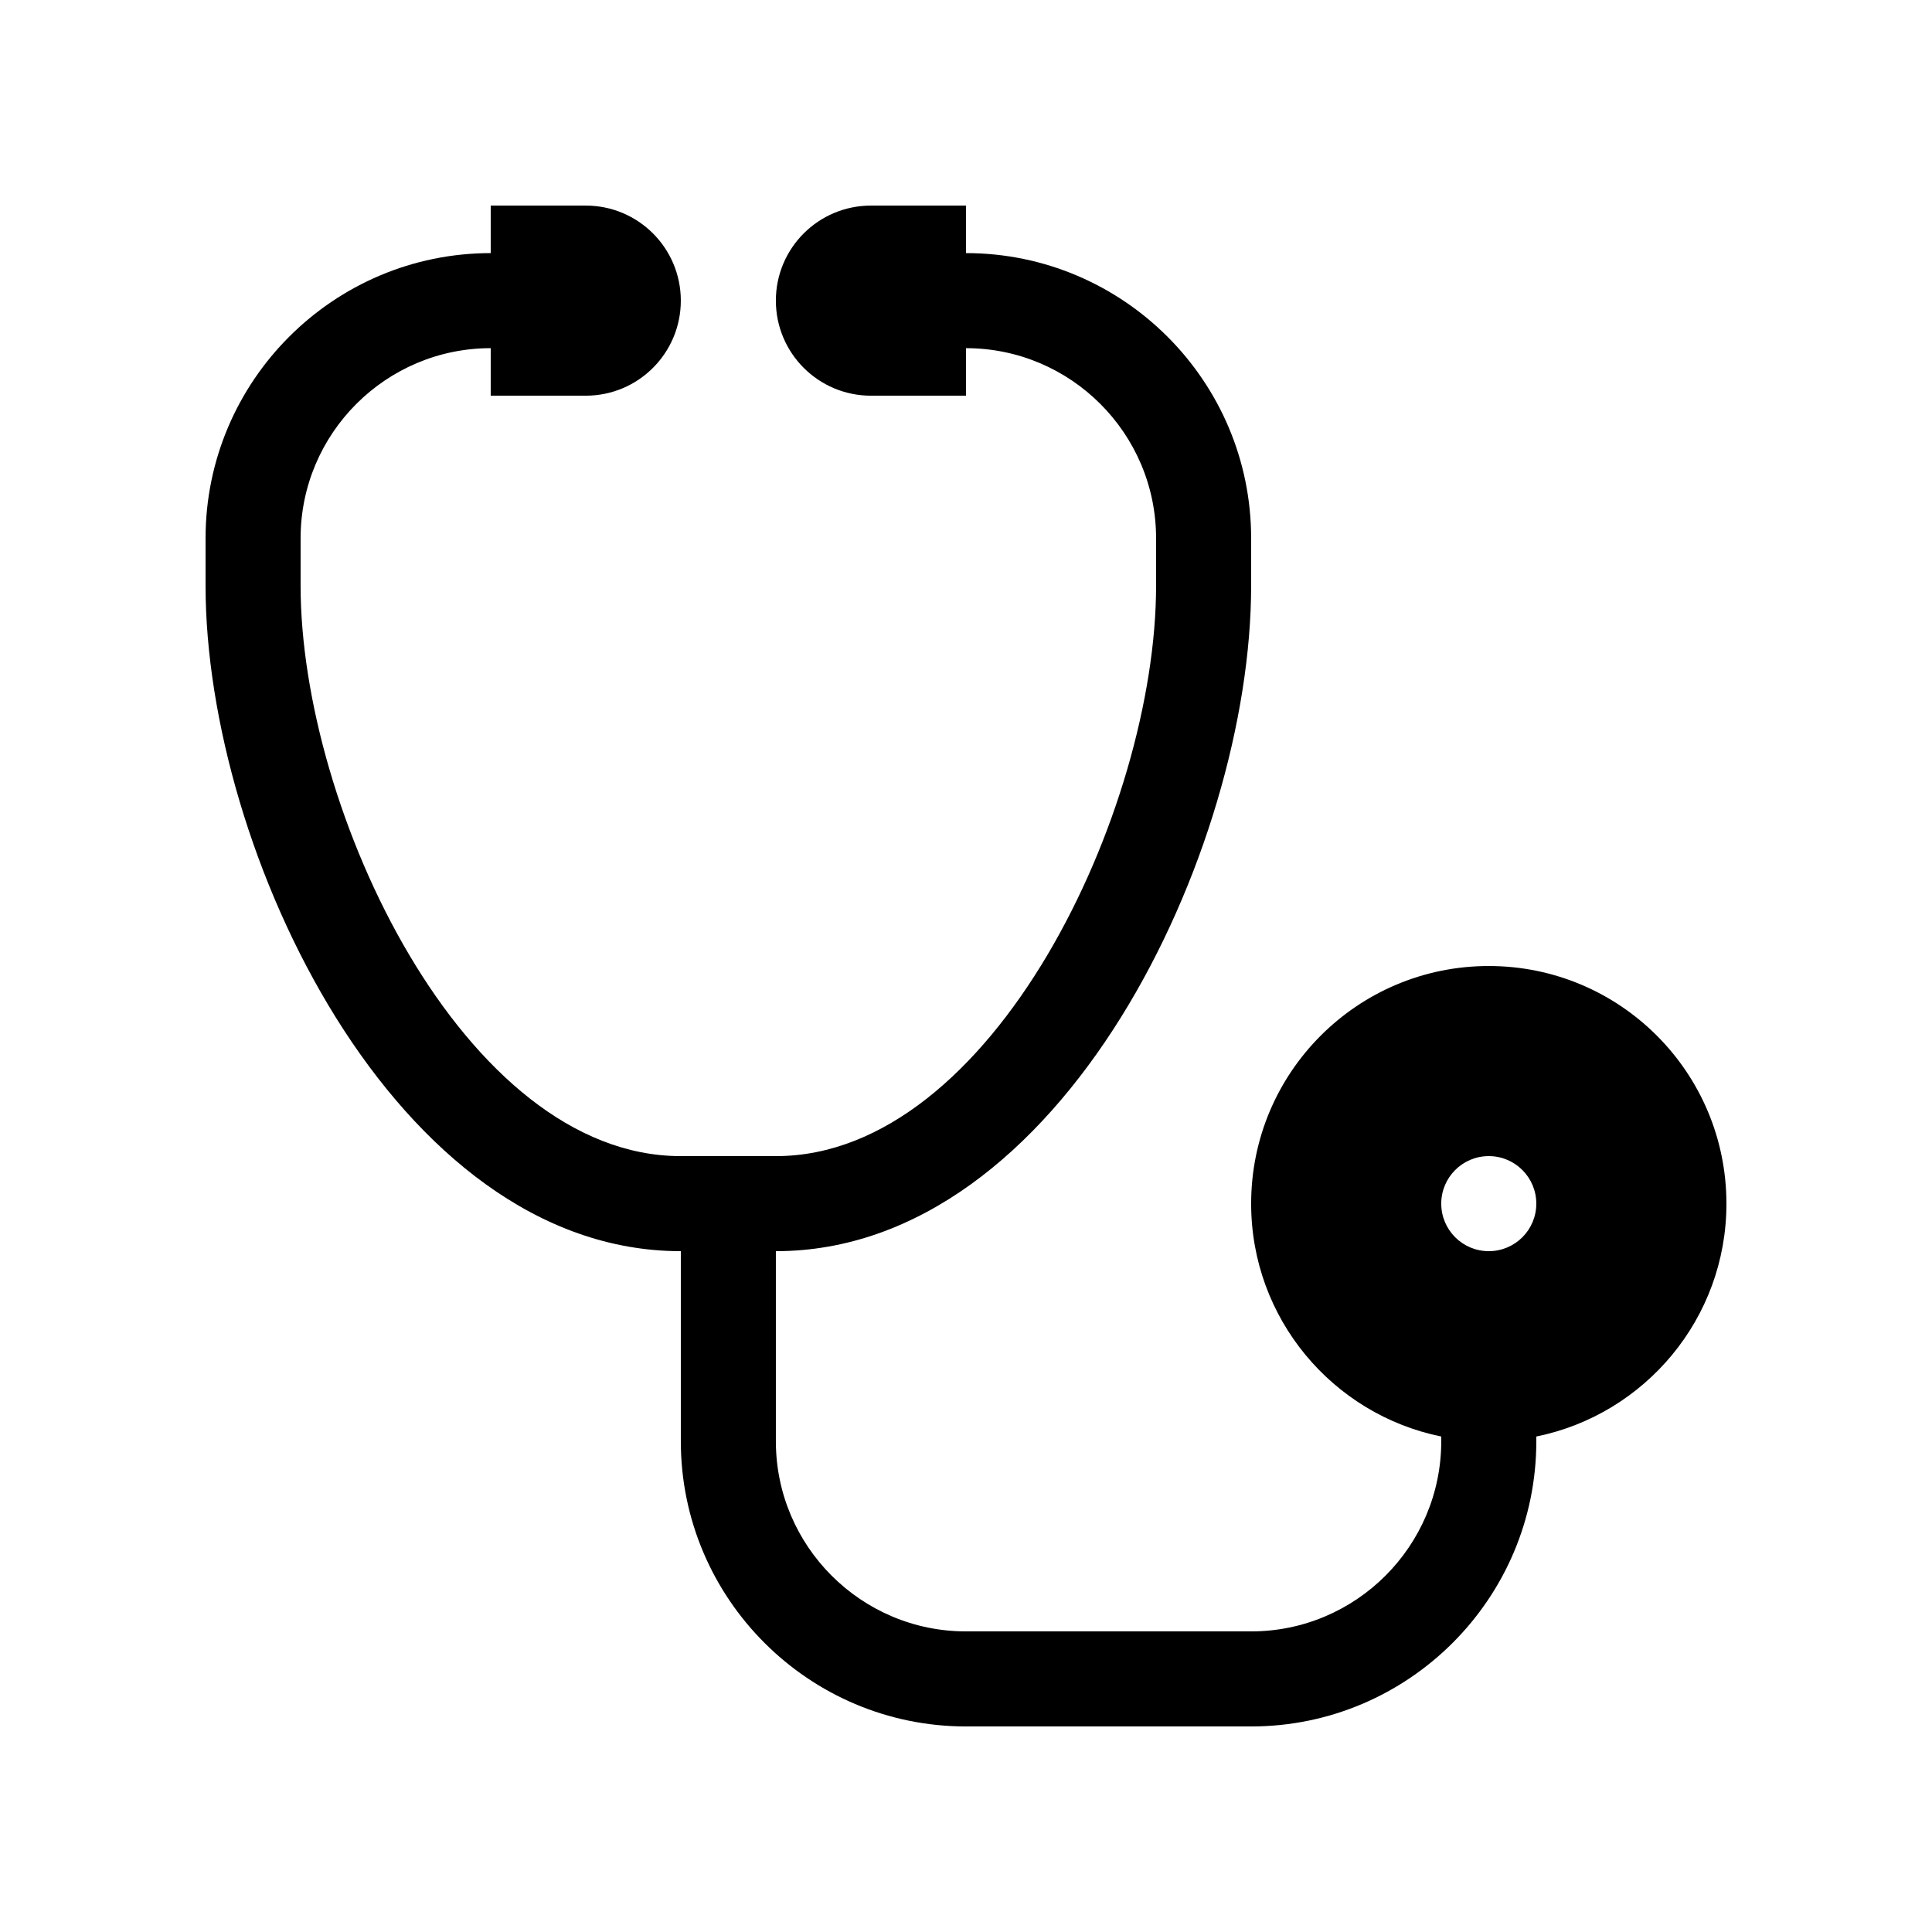 <?xml version="1.0" encoding="UTF-8"?>
<!-- Uploaded to: SVG Repo, www.svgrepo.com, Generator: SVG Repo Mixer Tools -->
<svg fill="#000000" width="800px" height="800px" version="1.1" viewBox="144 144 512 512" xmlns="http://www.w3.org/2000/svg">
 <path d="m601.52 462.98c0-34.785-28.195-62.977-62.977-62.977-34.785 0-62.977 28.191-62.977 62.977 0 30.465 21.637 55.875 50.379 61.711v1.262c0 27.781-22.598 50.383-50.379 50.383h-75.57c-27.781 0-50.383-22.602-50.383-50.383v-50.379c75.719 0 125.95-106.13 125.95-176.33v-12.598c0-41.668-33.902-75.57-75.57-75.57v-12.594h-25.191c-13.91 0-25.191 11.277-25.191 25.188 0 13.91 11.281 25.191 25.191 25.191h25.191v-12.594c27.777 0 50.379 22.598 50.379 50.379v12.598c0 59.453-43.266 151.14-100.76 151.14h-25.191c-57.492 0-100.76-91.688-100.76-151.14v-12.598c0-27.781 22.602-50.379 50.383-50.379v12.594h25.191c13.91 0 25.188-11.281 25.188-25.191 0-13.91-11.277-25.188-25.188-25.188h-25.191v12.594c-41.672 0-75.57 33.902-75.57 75.57v12.598c0 70.199 50.234 176.33 125.95 176.33v50.379c0 41.672 33.902 75.574 75.574 75.574h75.57c41.668 0 75.57-33.902 75.57-75.574v-1.262c28.742-5.836 50.383-31.246 50.383-61.711zm-62.977 12.594c-6.957 0-12.598-5.637-12.598-12.594 0-6.961 5.641-12.598 12.598-12.598s12.594 5.637 12.594 12.598c0 6.957-5.637 12.594-12.594 12.594z"/>
</svg>